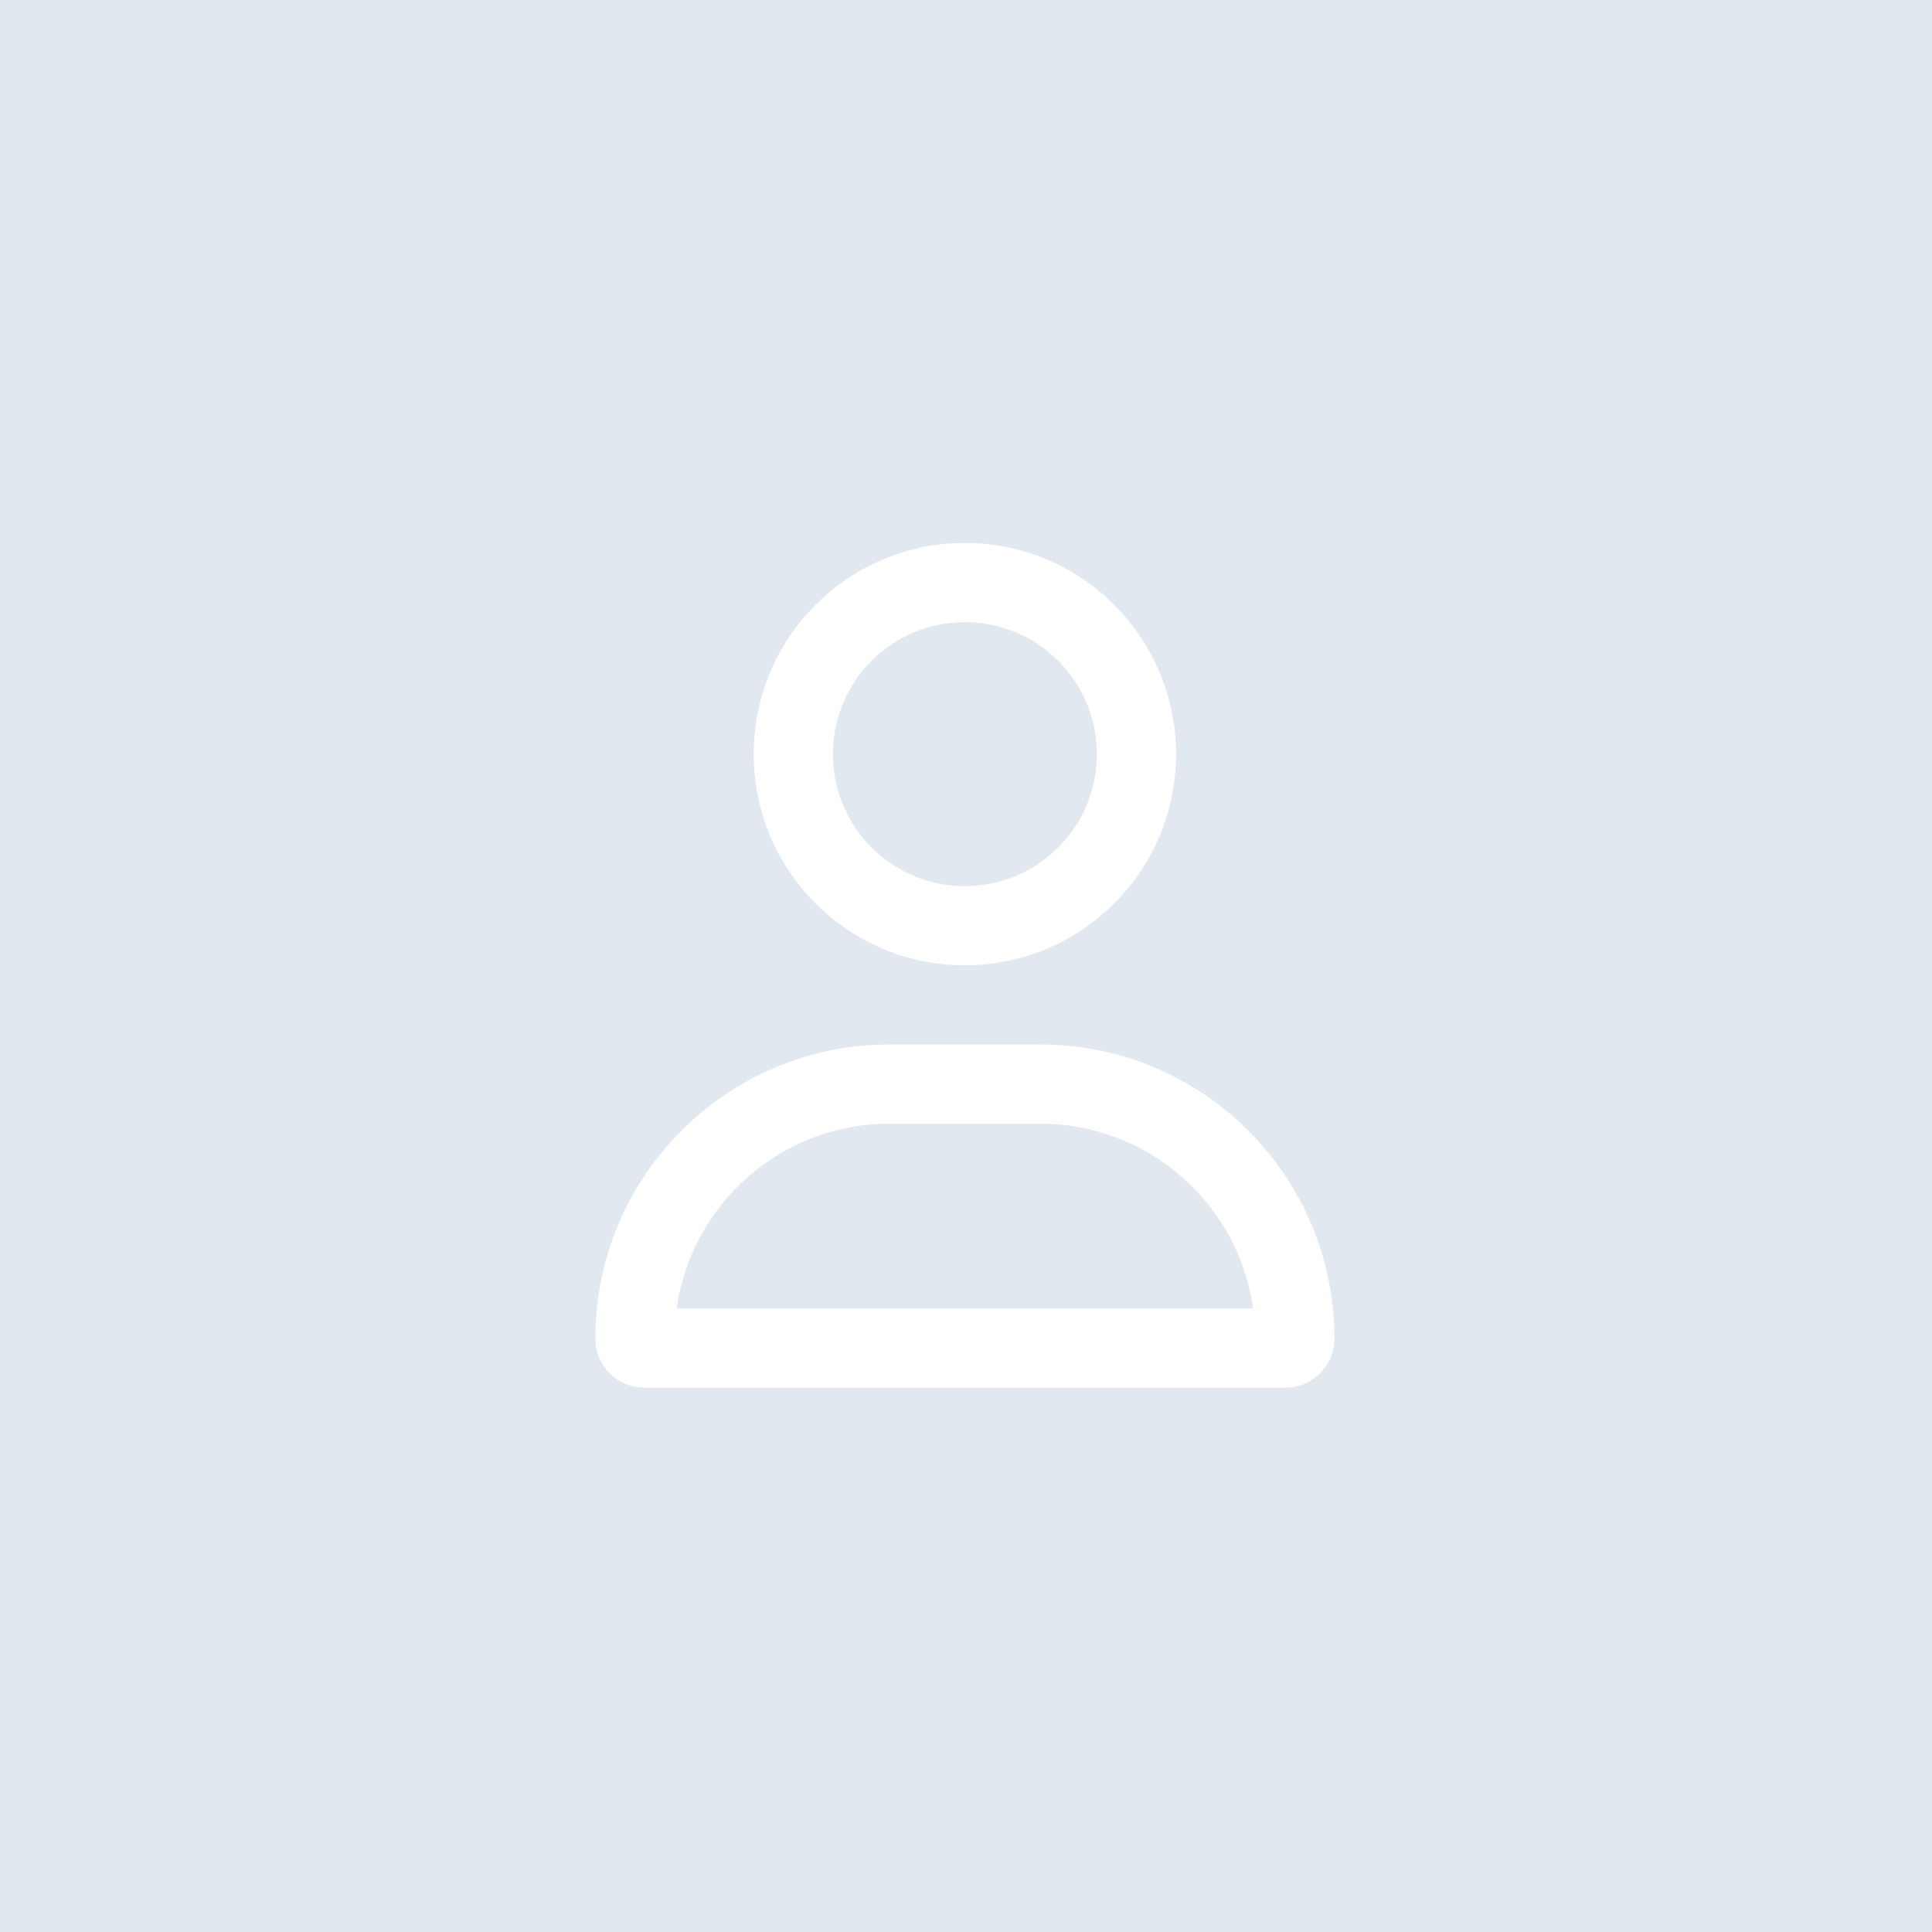 <?xml version="1.0" encoding="UTF-8"?><svg id="Calque_1" xmlns="http://www.w3.org/2000/svg" viewBox="0 0 500 500"><rect width="500" height="500" style="fill:#e2e8f0; stroke-width:0px;"/><path d="m283.87,195.17c0-18.86-15.29-34.16-34.16-34.16s-34.16,15.29-34.16,34.16,15.29,34.16,34.16,34.16,34.16-15.29,34.16-34.16Zm-88.81,0c0-30.18,24.47-54.65,54.65-54.65s54.65,24.47,54.65,54.65-24.47,54.65-54.65,54.65-54.65-24.47-54.65-54.65Zm-19.94,143.46h149.18c-3.8-27.03-27.03-47.82-55.08-47.82h-39.02c-28.05,0-51.28,20.79-55.08,47.82Zm-21.05,7.81c0-42.06,34.07-76.13,76.13-76.13h39.02c42.06,0,76.13,34.07,76.13,76.13,0,7-5.68,12.68-12.68,12.68h-165.92c-7,0-12.68-5.68-12.68-12.68Z" style="fill:#fff; stroke-width:0px;"/></svg>